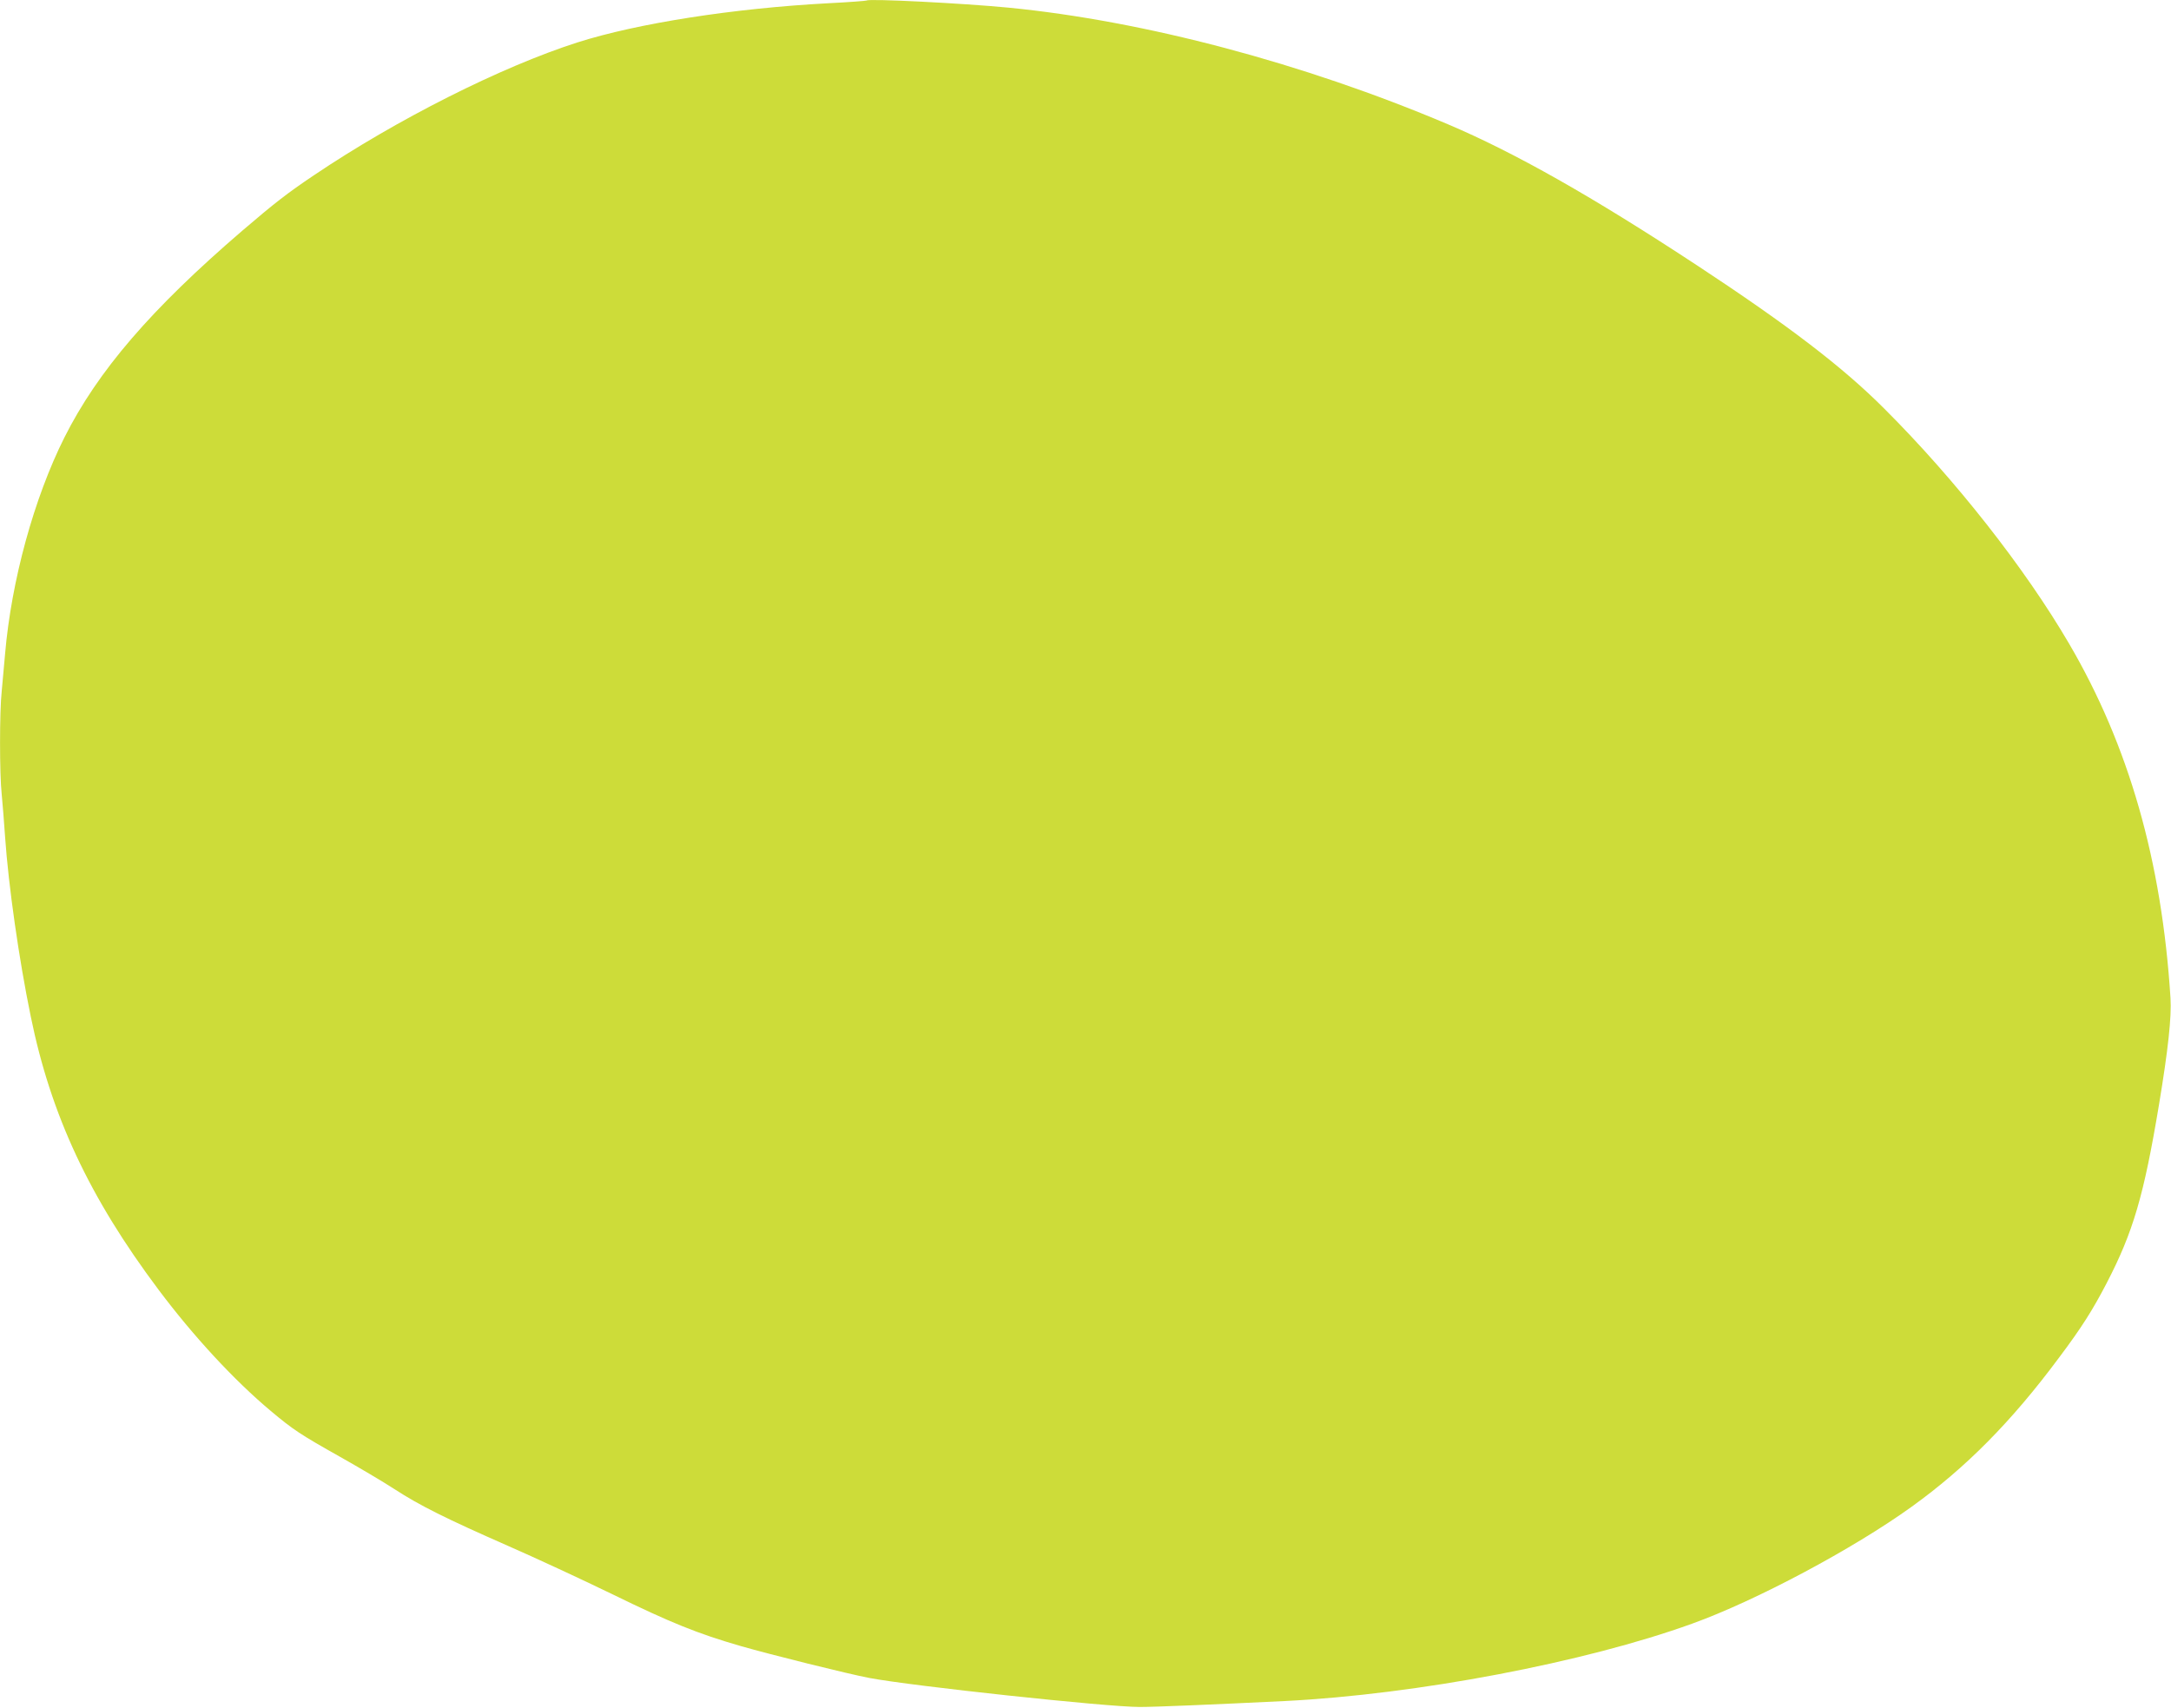 <?xml version="1.0" standalone="no"?>
<!DOCTYPE svg PUBLIC "-//W3C//DTD SVG 20010904//EN"
 "http://www.w3.org/TR/2001/REC-SVG-20010904/DTD/svg10.dtd">
<svg version="1.0" xmlns="http://www.w3.org/2000/svg"
 width="1280pt" height="1007pt" viewBox="0 0 1280 1007"
 preserveAspectRatio="xMidYMid meet">
<g transform="translate(0,1007) scale(0.1,-0.1)"
fill="#cddc39" stroke="none">
<path d="M5110 10067 c-3 -2 -104 -10 -225 -16 -560 -30 -1125 -118 -1480
-231 -450 -144 -1067 -455 -1555 -784 -155 -104 -232 -164 -420 -325 -539
-463 -853 -828 -1050 -1220 -180 -359 -313 -846 -350 -1276 -6 -71 -15 -171
-20 -222 -13 -118 -13 -488 0 -606 5 -51 14 -164 20 -252 20 -288 82 -722 151
-1057 119 -584 346 -1069 754 -1613 206 -275 447 -535 662 -715 131 -110 175
-139 408 -270 110 -62 254 -147 320 -190 151 -98 304 -174 670 -335 160 -70
436 -198 615 -285 344 -168 502 -232 758 -306 174 -50 631 -164 758 -188 254
-48 1400 -171 1594 -171 91 0 425 14 855 35 779 39 1771 228 2401 456 378 136
951 442 1294 689 321 231 590 503 870 880 133 177 199 282 280 438 157 302
220 518 309 1052 54 325 75 519 68 630 -51 808 -246 1489 -598 2090 -260 445
-672 969 -1089 1385 -243 244 -566 491 -1101 843 -620 408 -1080 668 -1474
835 -850 360 -1790 609 -2590 687 -269 26 -824 54 -835 42z"/>
</g>
</svg>
